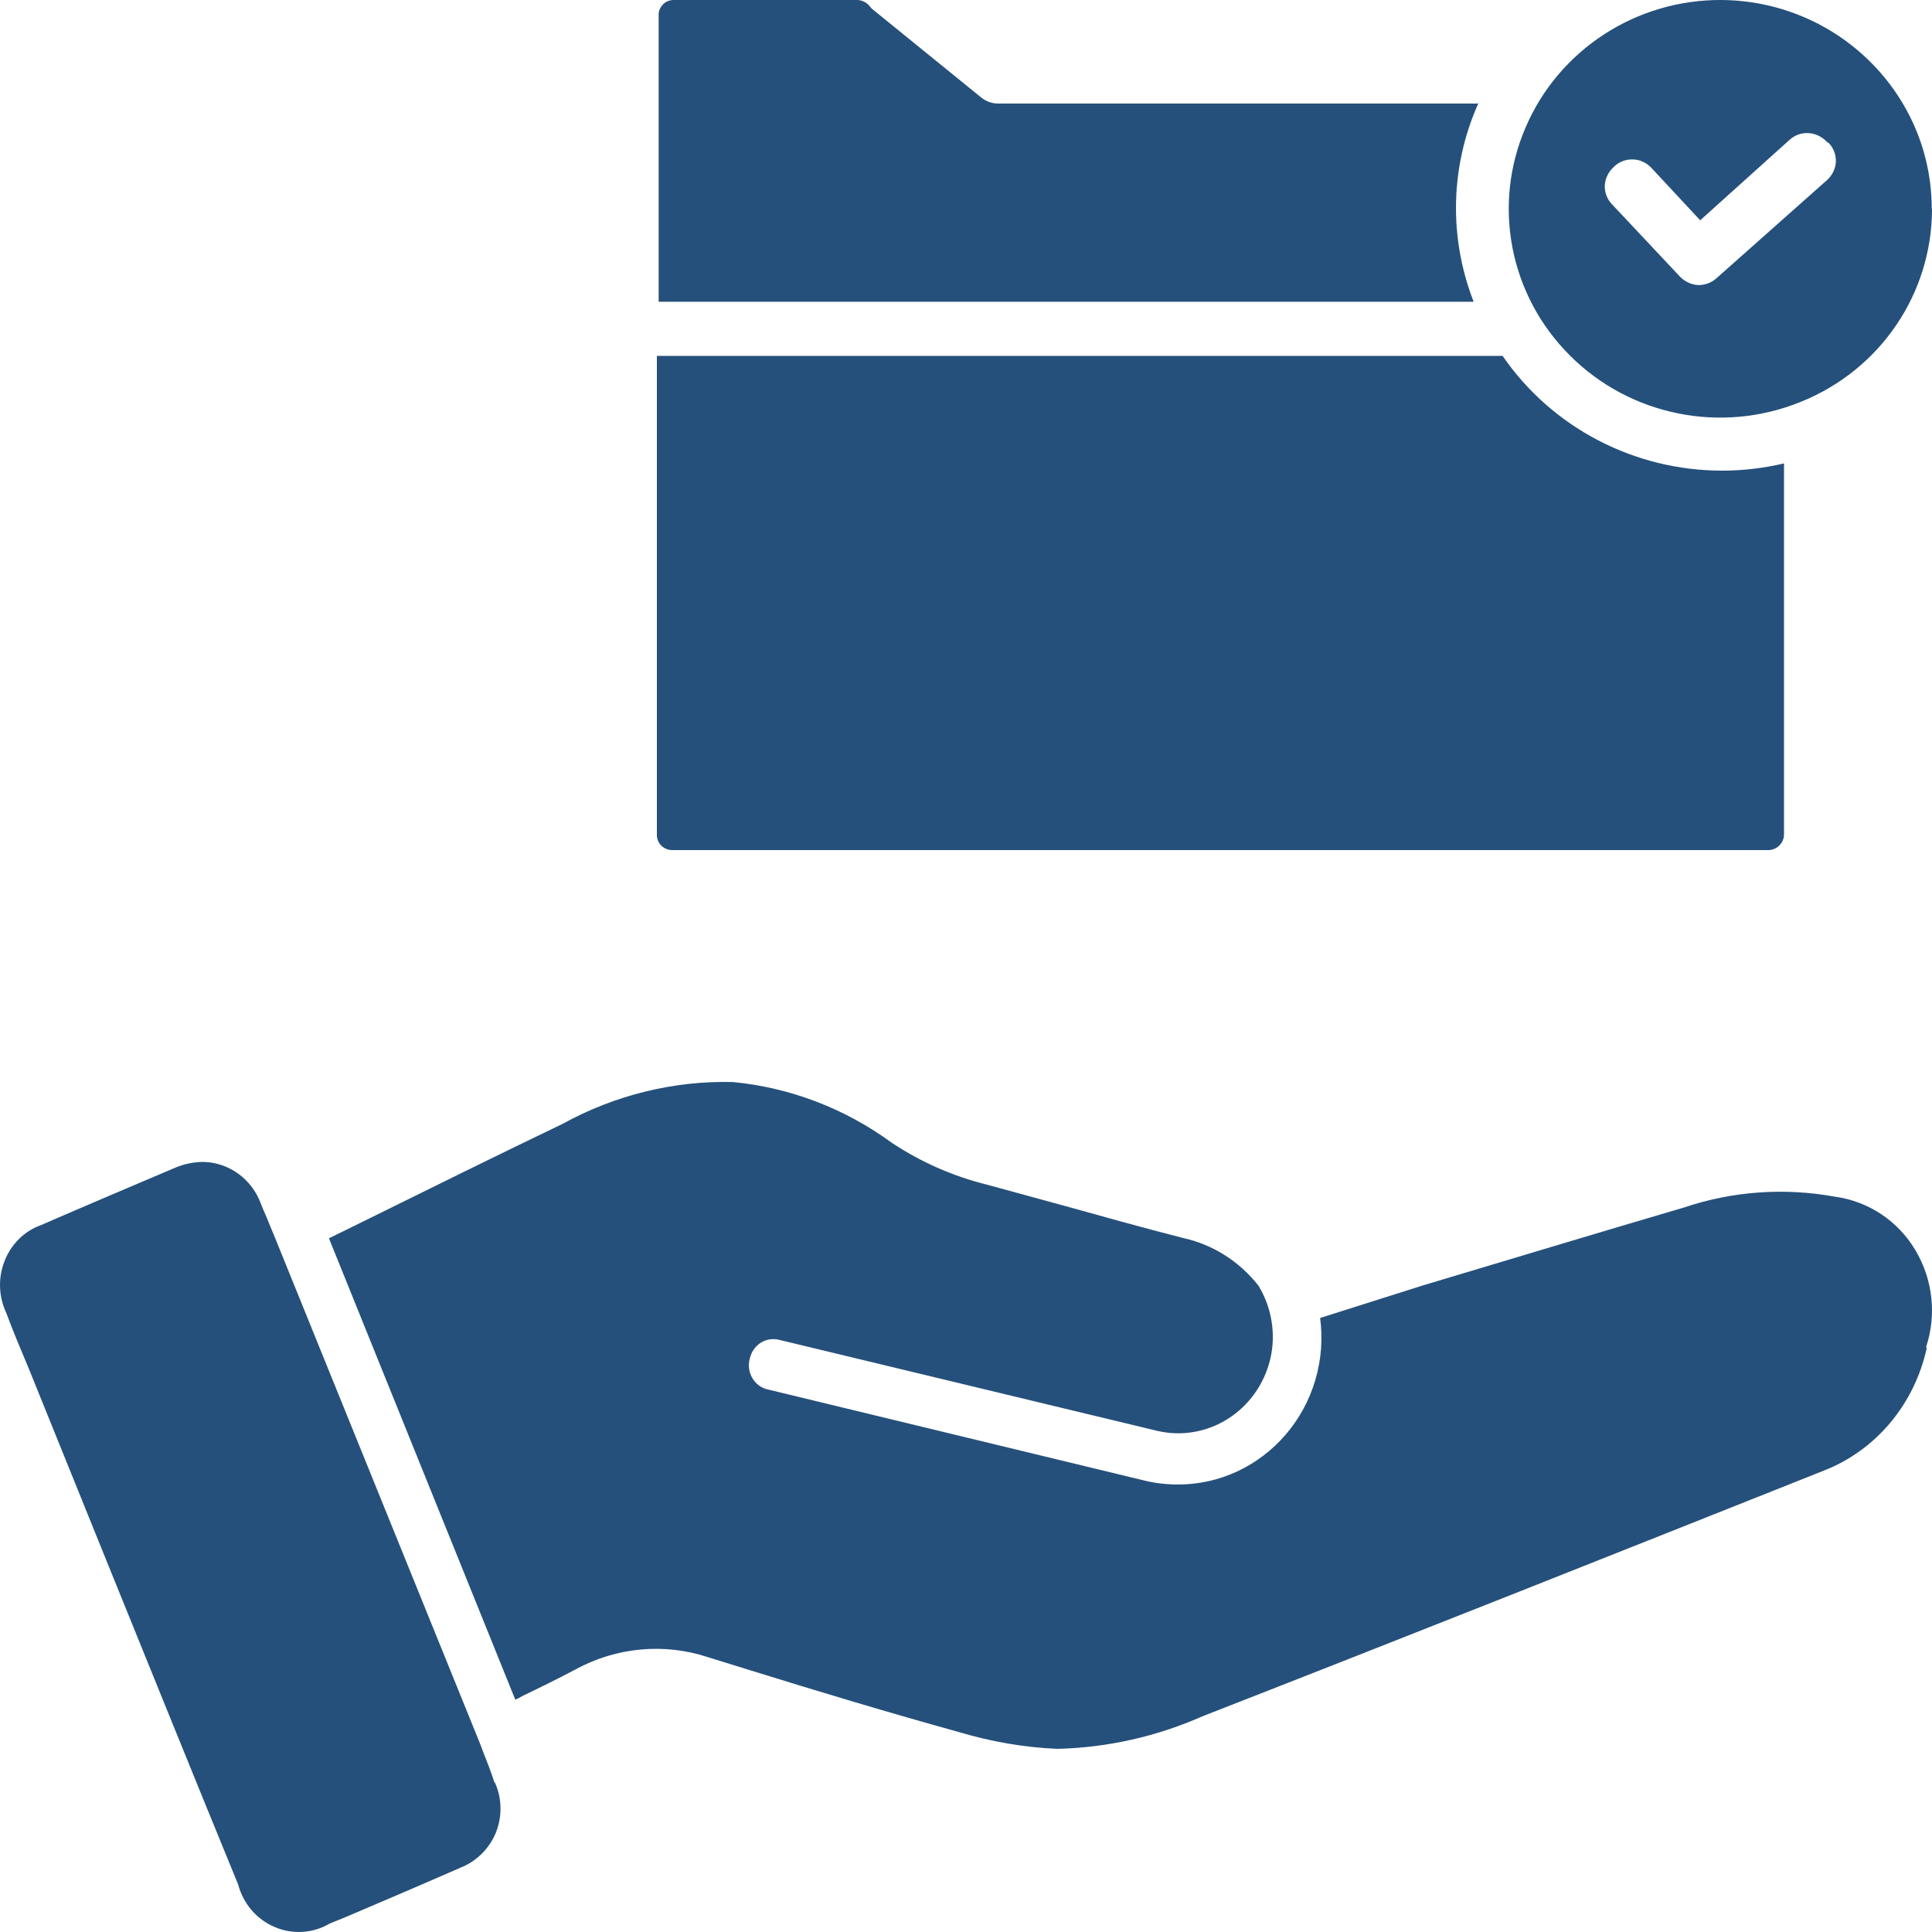<svg width="50" height="50" viewBox="0 0 50 50" fill="none" xmlns="http://www.w3.org/2000/svg">
<g id="Group 667">
<path id="Vector" d="M50 5.405C50 7.597 48.665 9.57 46.606 10.399C44.554 11.235 42.196 10.765 40.633 9.204C39.069 7.648 38.614 5.315 39.48 3.304C40.34 1.286 42.352 -0.019 44.567 0C47.57 0.032 49.993 2.442 49.993 5.405H50ZM47.284 3.676C47.16 3.542 46.984 3.452 46.802 3.445C46.613 3.432 46.437 3.503 46.3 3.631L44.001 5.701L42.756 4.364C42.633 4.223 42.457 4.133 42.268 4.126C42.079 4.12 41.897 4.184 41.766 4.319C41.63 4.441 41.545 4.608 41.532 4.795C41.525 4.981 41.59 5.155 41.721 5.29L43.466 7.147C43.59 7.282 43.76 7.366 43.949 7.378C44.124 7.378 44.287 7.321 44.417 7.205L47.284 4.66C47.42 4.538 47.505 4.364 47.512 4.184C47.518 3.998 47.447 3.818 47.316 3.689H47.284V3.676ZM44.567 12.18C42.294 12.18 40.164 11.068 38.887 9.21H17V21.608C17 21.826 17.176 22 17.397 22H45.772C45.987 21.994 46.163 21.82 46.17 21.608V11.993C45.649 12.115 45.114 12.18 44.574 12.18H44.567ZM38.255 2.68H25.833C25.67 2.68 25.514 2.622 25.39 2.52L22.563 0.225L22.485 0.135C22.407 0.052 22.296 0 22.179 0H17.436C17.332 0 17.228 0.039 17.156 0.116C17.085 0.193 17.039 0.289 17.046 0.392V7.809H38.138C37.487 6.138 37.532 4.287 38.268 2.655V2.68H38.255Z" fill="#25507B"/>
<g id="Vector_2">
<path d="M47.198 38.06C48.548 37.536 49.543 36.344 49.861 34.899L49.867 34.874H49.843C50.125 34.035 50.023 33.109 49.567 32.349C49.117 31.596 48.356 31.09 47.498 30.972C46.191 30.732 44.847 30.824 43.582 31.25C41.327 31.911 39.072 32.596 36.816 33.269L34.165 34.109C34.309 35.196 33.986 36.295 33.278 37.122C32.57 37.949 31.556 38.419 30.489 38.419C30.201 38.419 29.913 38.388 29.631 38.32L19.879 35.961C19.705 35.924 19.561 35.819 19.471 35.665C19.381 35.51 19.357 35.331 19.405 35.158C19.441 34.992 19.543 34.844 19.687 34.751C19.831 34.658 20.011 34.634 20.173 34.677L29.943 37.029C31.25 37.338 32.558 36.511 32.876 35.165C33.026 34.523 32.912 33.837 32.57 33.275C32.072 32.639 31.377 32.201 30.597 32.034C29.583 31.775 28.57 31.491 27.55 31.207L25.535 30.657C24.665 30.441 23.837 30.077 23.082 29.577C21.87 28.688 20.449 28.145 18.967 28.003C17.432 27.965 15.909 28.342 14.553 29.089C12.88 29.892 11.23 30.707 9.557 31.534L8.513 32.047L13.336 43.988L13.336 43.988C13.402 43.957 13.467 43.926 13.527 43.889C13.989 43.667 14.445 43.444 14.895 43.204C15.95 42.629 17.192 42.512 18.326 42.889L19.381 43.216C21.169 43.772 23.016 44.327 24.821 44.827C25.649 45.074 26.5 45.223 27.364 45.26C28.654 45.229 29.925 44.945 31.113 44.42C36.669 42.251 41.697 40.249 46.478 38.347L47.198 38.06Z" fill="#25507B"/>
<path d="M12.514 45.365C12.616 45.624 12.712 45.865 12.796 46.13H12.808C12.994 46.544 13 47.013 12.832 47.433C12.658 47.847 12.328 48.174 11.92 48.334C10.931 48.767 9.935 49.193 8.933 49.619L8.537 49.779C8.1 50.038 7.572 50.069 7.11 49.872C6.642 49.674 6.294 49.267 6.162 48.767C5.023 45.994 3.895 43.197 2.762 40.407L0.747 35.424C0.549 34.949 0.345 34.473 0.165 33.985C-0.033 33.566 -0.057 33.078 0.117 32.639C0.285 32.201 0.627 31.861 1.058 31.707C2.222 31.201 3.385 30.707 4.537 30.219C4.771 30.12 5.017 30.071 5.263 30.071C5.928 30.083 6.522 30.515 6.756 31.164C6.828 31.349 6.912 31.522 6.984 31.713L7.098 31.985L12.43 45.142L12.514 45.365Z" fill="#25507B"/>
</g>
</g>
</svg>

